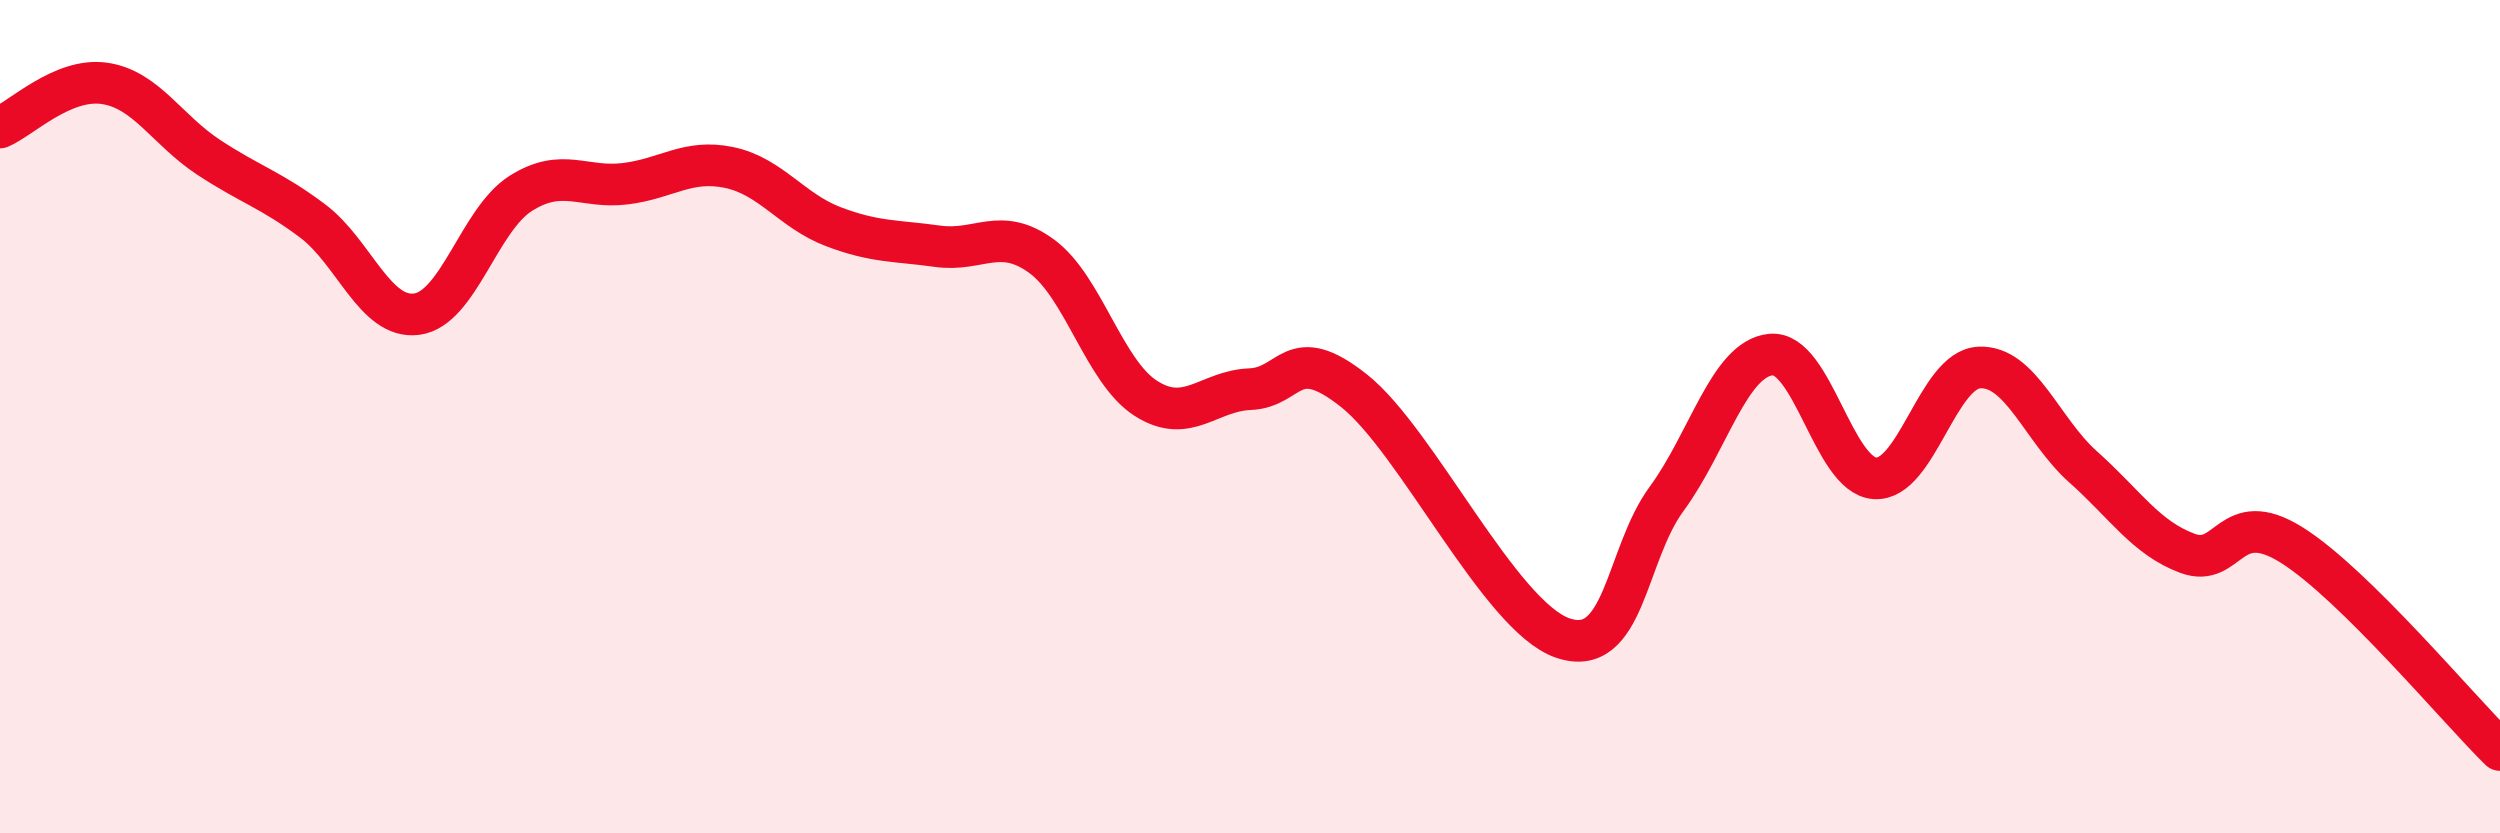 
    <svg width="60" height="20" viewBox="0 0 60 20" xmlns="http://www.w3.org/2000/svg">
      <path
        d="M 0,3.06 C 0.5,2.85 1.5,1.86 2.5,2 C 3.5,2.14 4,3.11 5,3.77 C 6,4.43 6.5,4.55 7.5,5.3 C 8.5,6.05 9,7.67 10,7.54 C 11,7.41 11.5,5.27 12.5,4.64 C 13.5,4.01 14,4.53 15,4.41 C 16,4.29 16.5,3.81 17.5,4.02 C 18.5,4.23 19,5.06 20,5.44 C 21,5.82 21.5,5.77 22.5,5.91 C 23.5,6.05 24,5.42 25,6.15 C 26,6.88 26.5,8.92 27.5,9.56 C 28.5,10.2 29,9.38 30,9.34 C 31,9.3 31,8.19 32.5,9.38 C 34,10.57 36,14.79 37.5,15.31 C 39,15.83 39,13.33 40,11.97 C 41,10.61 41.5,8.61 42.5,8.51 C 43.5,8.41 44,11.42 45,11.48 C 46,11.54 46.5,8.87 47.5,8.82 C 48.5,8.77 49,10.32 50,11.21 C 51,12.1 51.5,12.91 52.5,13.28 C 53.5,13.65 53.5,12.14 55,13.08 C 56.5,14.02 59,17.02 60,18L60 20L0 20Z"
        fill="#EB0A25"
        opacity="0.1"
        stroke-linecap="round"
        stroke-linejoin="round"
      />
      <path
        d="M 0,3.06 C 0.5,2.85 1.5,1.86 2.5,2 C 3.5,2.14 4,3.11 5,3.77 C 6,4.43 6.5,4.55 7.5,5.3 C 8.5,6.05 9,7.67 10,7.54 C 11,7.41 11.5,5.27 12.5,4.64 C 13.5,4.01 14,4.53 15,4.41 C 16,4.29 16.5,3.81 17.5,4.02 C 18.5,4.23 19,5.06 20,5.44 C 21,5.82 21.5,5.77 22.5,5.91 C 23.5,6.05 24,5.42 25,6.15 C 26,6.88 26.5,8.92 27.5,9.56 C 28.5,10.2 29,9.38 30,9.34 C 31,9.3 31,8.19 32.5,9.38 C 34,10.57 36,14.79 37.5,15.31 C 39,15.83 39,13.33 40,11.97 C 41,10.61 41.5,8.61 42.5,8.51 C 43.5,8.41 44,11.42 45,11.48 C 46,11.54 46.5,8.87 47.5,8.82 C 48.5,8.77 49,10.32 50,11.21 C 51,12.1 51.5,12.91 52.5,13.28 C 53.5,13.65 53.5,12.14 55,13.08 C 56.5,14.02 59,17.02 60,18"
        stroke="#EB0A25"
        stroke-width="1"
        fill="none"
        stroke-linecap="round"
        stroke-linejoin="round"
      />
    </svg>
  